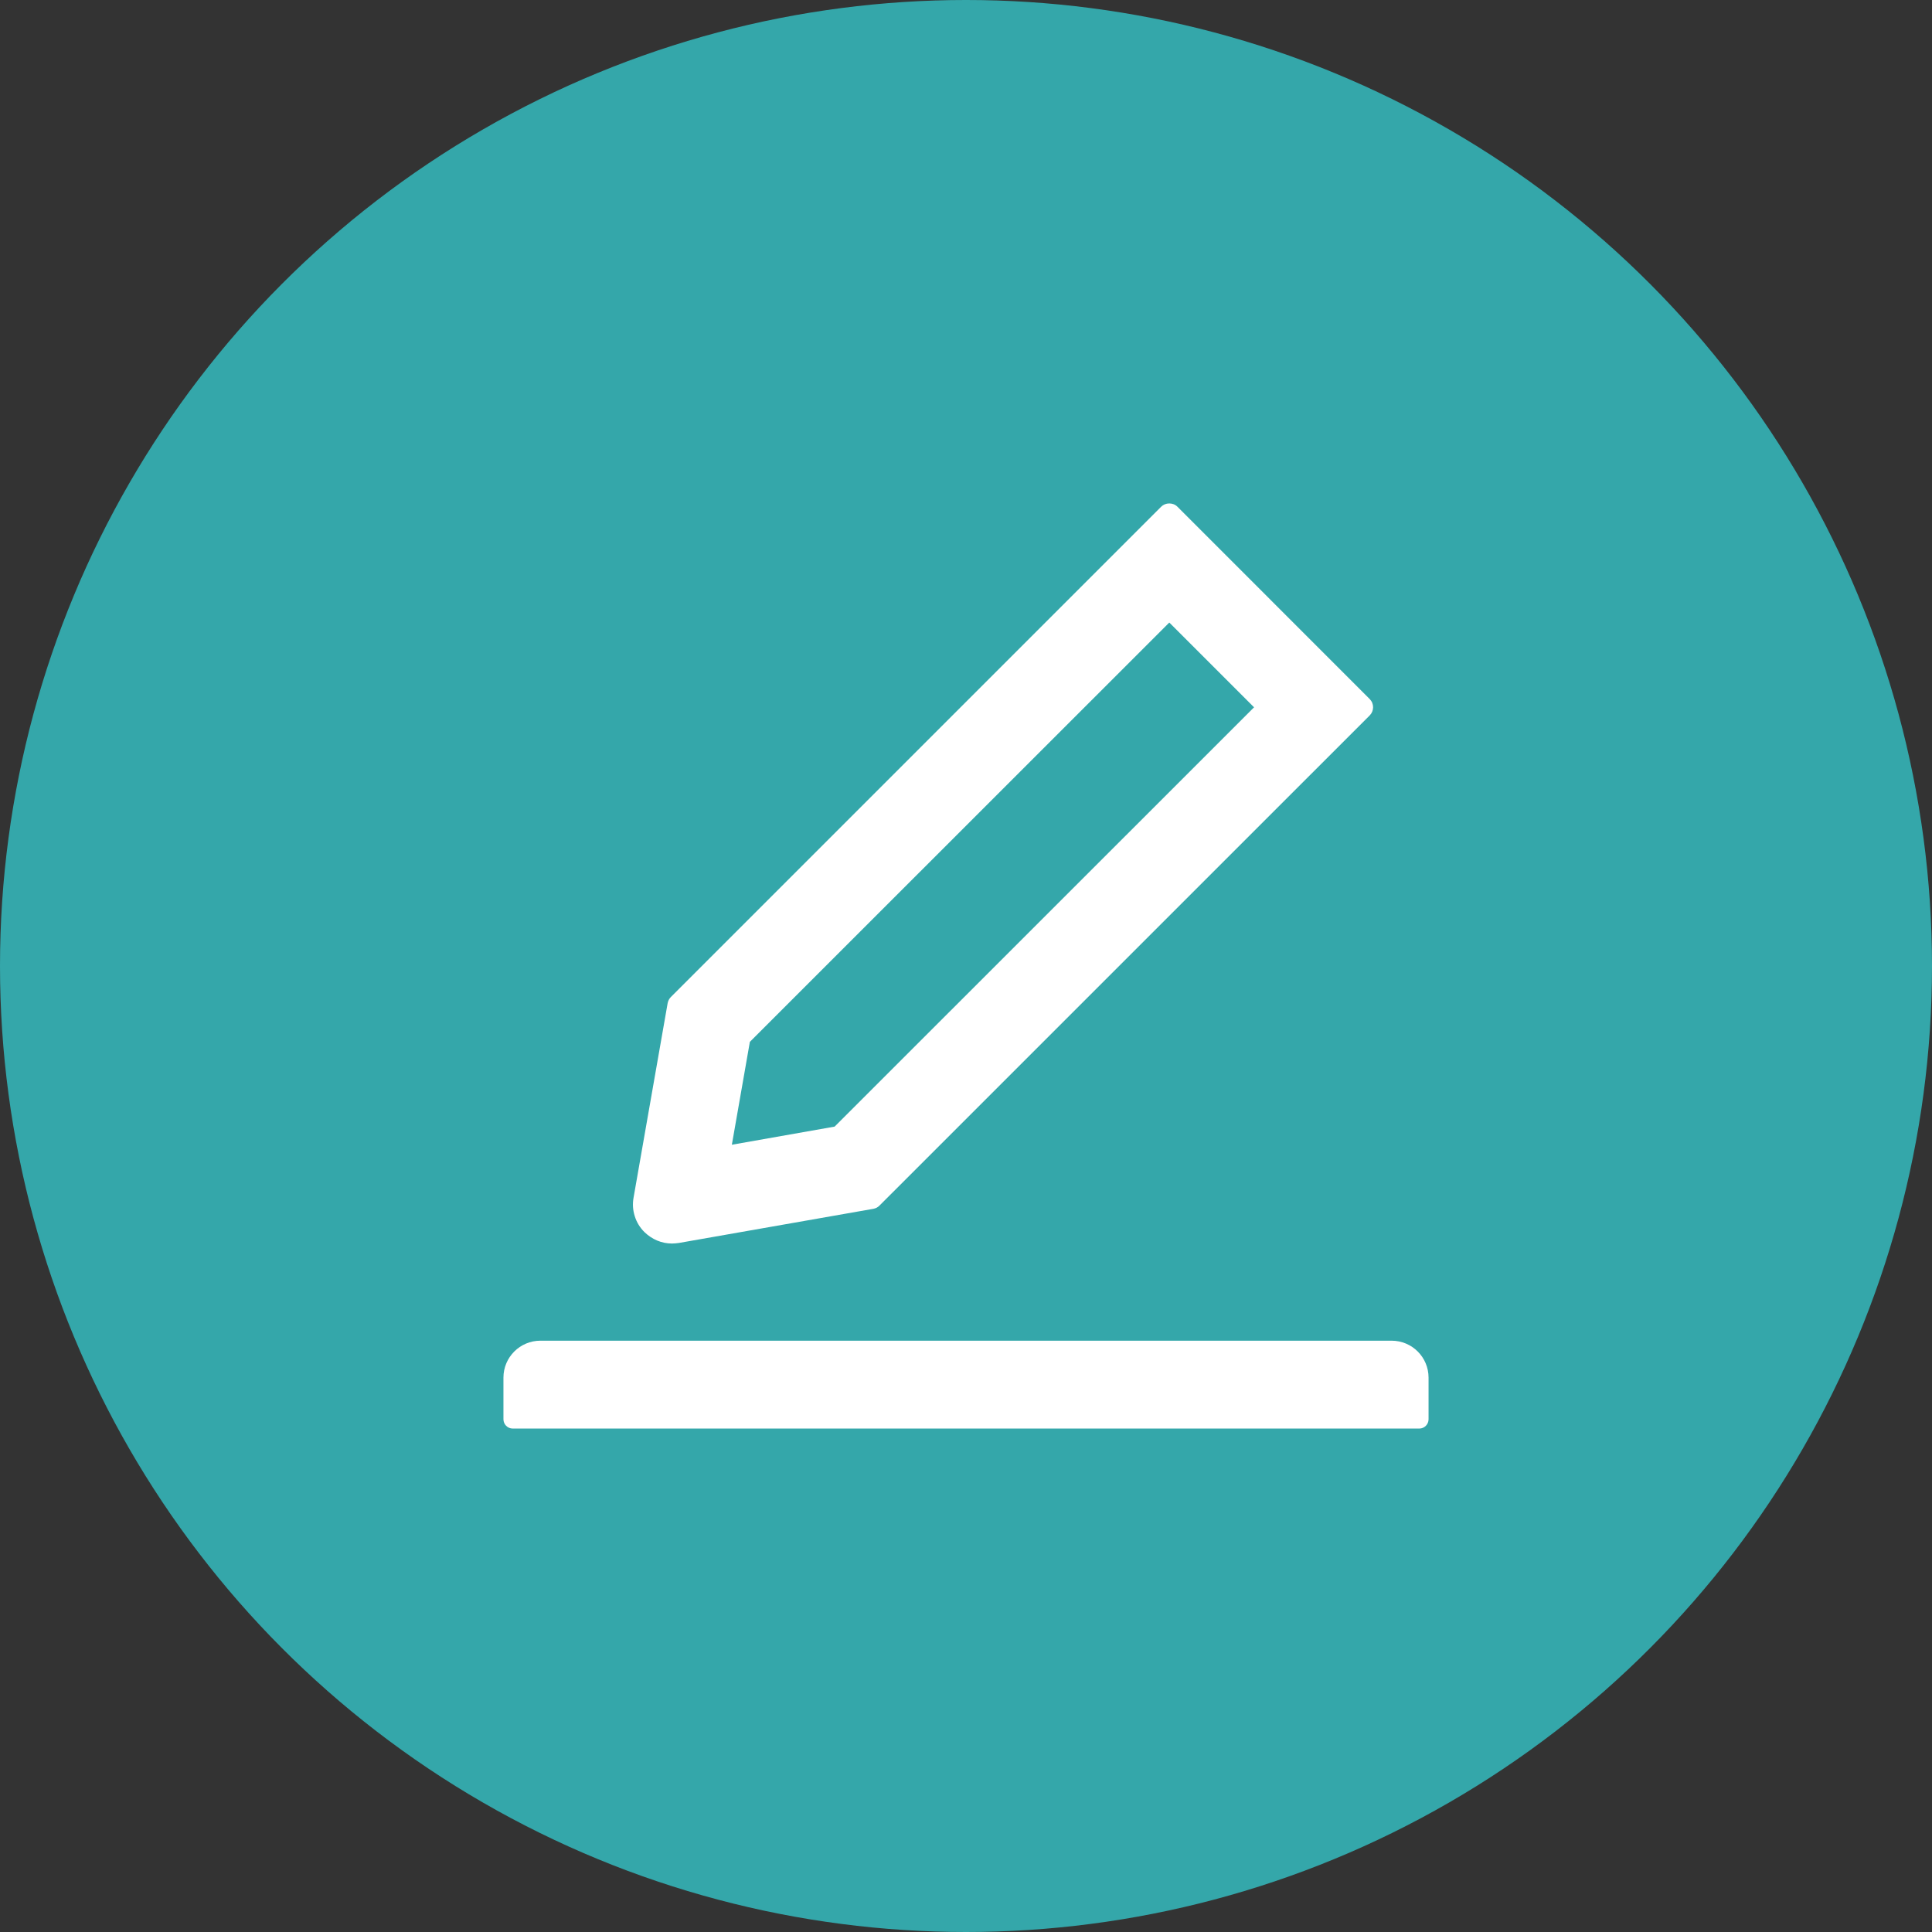 <svg width="31" height="31" viewBox="0 0 31 31" fill="none" xmlns="http://www.w3.org/2000/svg">
<rect x="0" y="0" width="31" height="31" fill="#333333" stroke="none"/>
<circle cx="15.5" cy="15.5" r="15.5" fill="#34A7AA"/>
<path d="M10.782 19.953C10.819 19.953 10.856 19.949 10.893 19.944L14.014 19.396C14.051 19.389 14.086 19.372 14.112 19.344L21.978 11.479C21.995 11.462 22.009 11.441 22.018 11.419C22.027 11.396 22.032 11.372 22.032 11.348C22.032 11.324 22.027 11.3 22.018 11.277C22.009 11.255 21.995 11.235 21.978 11.217L18.894 8.132C18.859 8.096 18.812 8.078 18.762 8.078C18.712 8.078 18.666 8.096 18.63 8.132L10.765 15.997C10.737 16.025 10.721 16.058 10.713 16.095L10.166 19.216C10.148 19.316 10.154 19.418 10.185 19.514C10.215 19.611 10.268 19.698 10.34 19.769C10.463 19.888 10.617 19.953 10.782 19.953ZM12.032 16.717L18.762 9.989L20.122 11.349L13.392 18.077L11.743 18.368L12.032 16.717ZM22.328 21.512H8.672C8.344 21.512 8.078 21.777 8.078 22.105V22.773C8.078 22.855 8.145 22.922 8.227 22.922H22.774C22.855 22.922 22.922 22.855 22.922 22.773V22.105C22.922 21.777 22.657 21.512 22.328 21.512Z" fill="white"/>
</svg>
